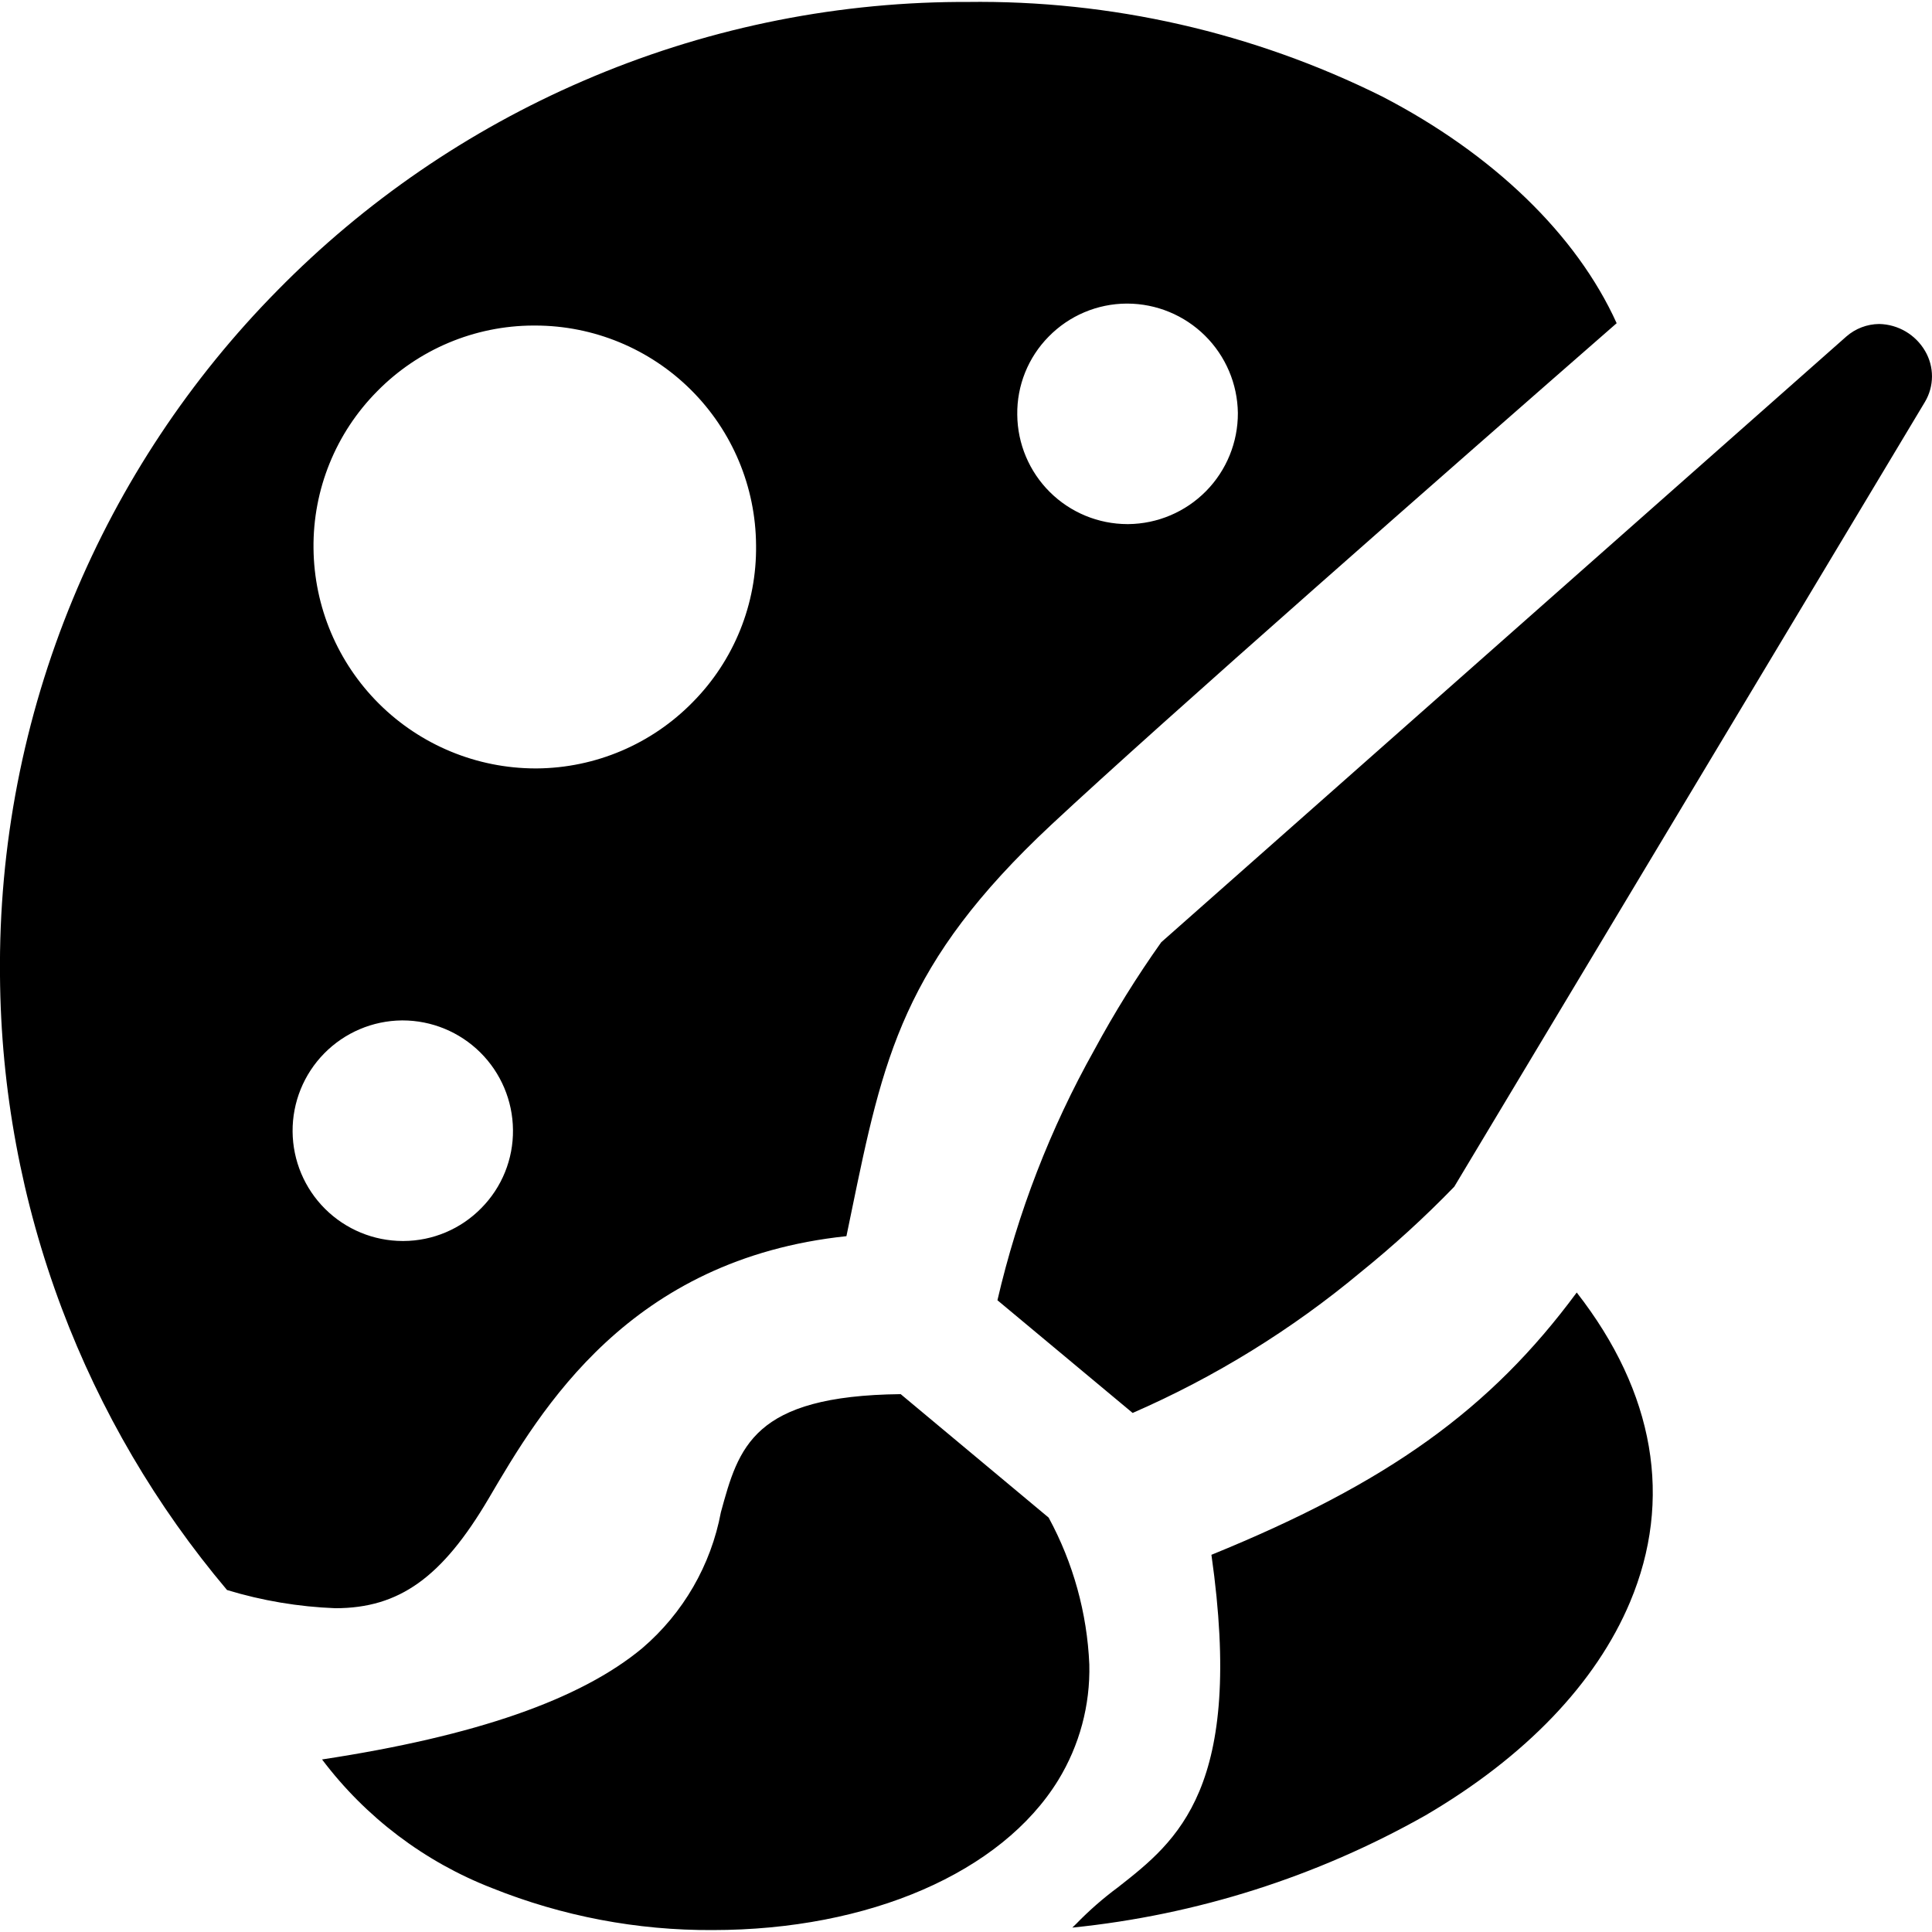 <svg xmlns="http://www.w3.org/2000/svg" width="1200pt" height="1200pt" viewBox="0 0 1200 1200"><path d="m442.64 1198.8c-46.914 0.258-93.434-8.594-136.98-26.059-41.953-16.297-78.527-43.969-105.62-79.91 95.348-14.508 160.42-37.133 198.93-69.152h-0.004c25.414-21.754 42.629-51.535 48.793-84.41 11.059-40.434 19.785-72.355 111.67-73.34l91.91 76.691v0.004c15.242 28.07 23.879 59.246 25.254 91.16 0.617 25.332-6.09 50.305-19.32 71.918-35.238 57.355-117.48 93.086-214.64 93.098zm223.42-1.566 2.25-2.168h0.004c8.082-8.336 16.836-15.992 26.168-22.898 36.82-28.867 78.574-61.598 57.957-206.45 109.68-44.672 173.29-90.344 226.9-162.92 48.449 62.113 59.891 128.61 33.109 192.28-21.203 50.457-65.141 96.234-127.07 132.49l-0.004 0.004c-67.496 38.145-142.17 61.875-219.3 69.695zm-457.75-198.34v-0.004c-22.824-0.863-45.441-4.66-67.297-11.305-43.934-52.062-78.656-111.25-102.67-175-24.891-66.113-37.875-136.11-38.348-206.75-0.793-80.211 14.613-159.76 45.301-233.87 29.562-71.504 72.727-136.59 127.09-191.65 54.227-55.195 118.64-99.352 189.69-130.01 73.605-31.863 152.88-48.562 233.09-49.094h5.457c89.414-1.219 177.83 18.918 257.89 58.734 69 35.797 120.71 85.801 145.62 140.8-101.47 88.637-282.01 246.99-351.06 311.43-92.457 86.359-104.47 144.66-124.37 241.23l-0.789 3.832c-0.711 3.473-1.438 6.996-2.184 10.57-134.93 14.238-189.64 107.4-222.28 163.05-28.867 48.953-55.512 68.031-95.156 68.031zm41.727-365.09h-0.449l0.004-0.004c-18.145 0.172-35.48 7.539-48.203 20.477-12.719 12.938-19.789 30.395-19.656 48.539 0.137 18.059 7.398 35.328 20.203 48.062 12.801 12.73 30.117 19.895 48.172 19.93h0.504c18.207-0.07 35.625-7.438 48.355-20.453 12.789-12.914 19.867-30.414 19.652-48.59-0.172-18.078-7.473-35.355-20.312-48.082-12.844-12.727-30.188-19.871-48.266-19.883zm82.449-431.6h-1.27l0.004-0.004c-36.512 0.113-71.457 14.848-97.027 40.91-25.656 25.895-39.867 60.988-39.465 97.434 0.344 36.332 15 71.062 40.781 96.66 25.785 25.594 60.617 39.996 96.949 40.078h0.914c36.457-0.262 71.305-15.051 96.82-41.09 25.699-25.914 39.898-61.074 39.41-97.57-0.215-36.23-14.75-70.91-40.438-96.465-25.684-25.559-60.434-39.922-96.664-39.957zm367.69-13.637h-0.367v-0.004c-18.266 0.078-35.73 7.477-48.492 20.539-12.719 12.898-19.734 30.363-19.477 48.477 0.156 18.055 7.43 35.32 20.238 48.043s30.125 19.879 48.18 19.91h0.574-0.004c18.164-0.184 35.516-7.551 48.262-20.484 12.75-12.938 19.855-30.395 19.773-48.559-0.242-18.07-7.582-35.316-20.43-48.023-12.848-12.707-30.176-19.855-48.246-19.902zm3.34 689.05-83.988-70.012c12.609-54.402 32.867-106.74 60.164-155.46 12.488-23.125 26.375-45.469 41.578-66.902l425.55-376.25c5.648-4.934 12.875-7.688 20.375-7.758 11.785 0.242 22.598 6.609 28.527 16.797 2.812 4.797 4.289 10.262 4.269 15.82-0.02 5.562-1.531 11.016-4.379 15.793l-292.34 487.44c-18.277 18.863-37.688 36.598-58.121 53.102-42.82 35.707-90.504 65.137-141.61 87.41z"></path></svg>
